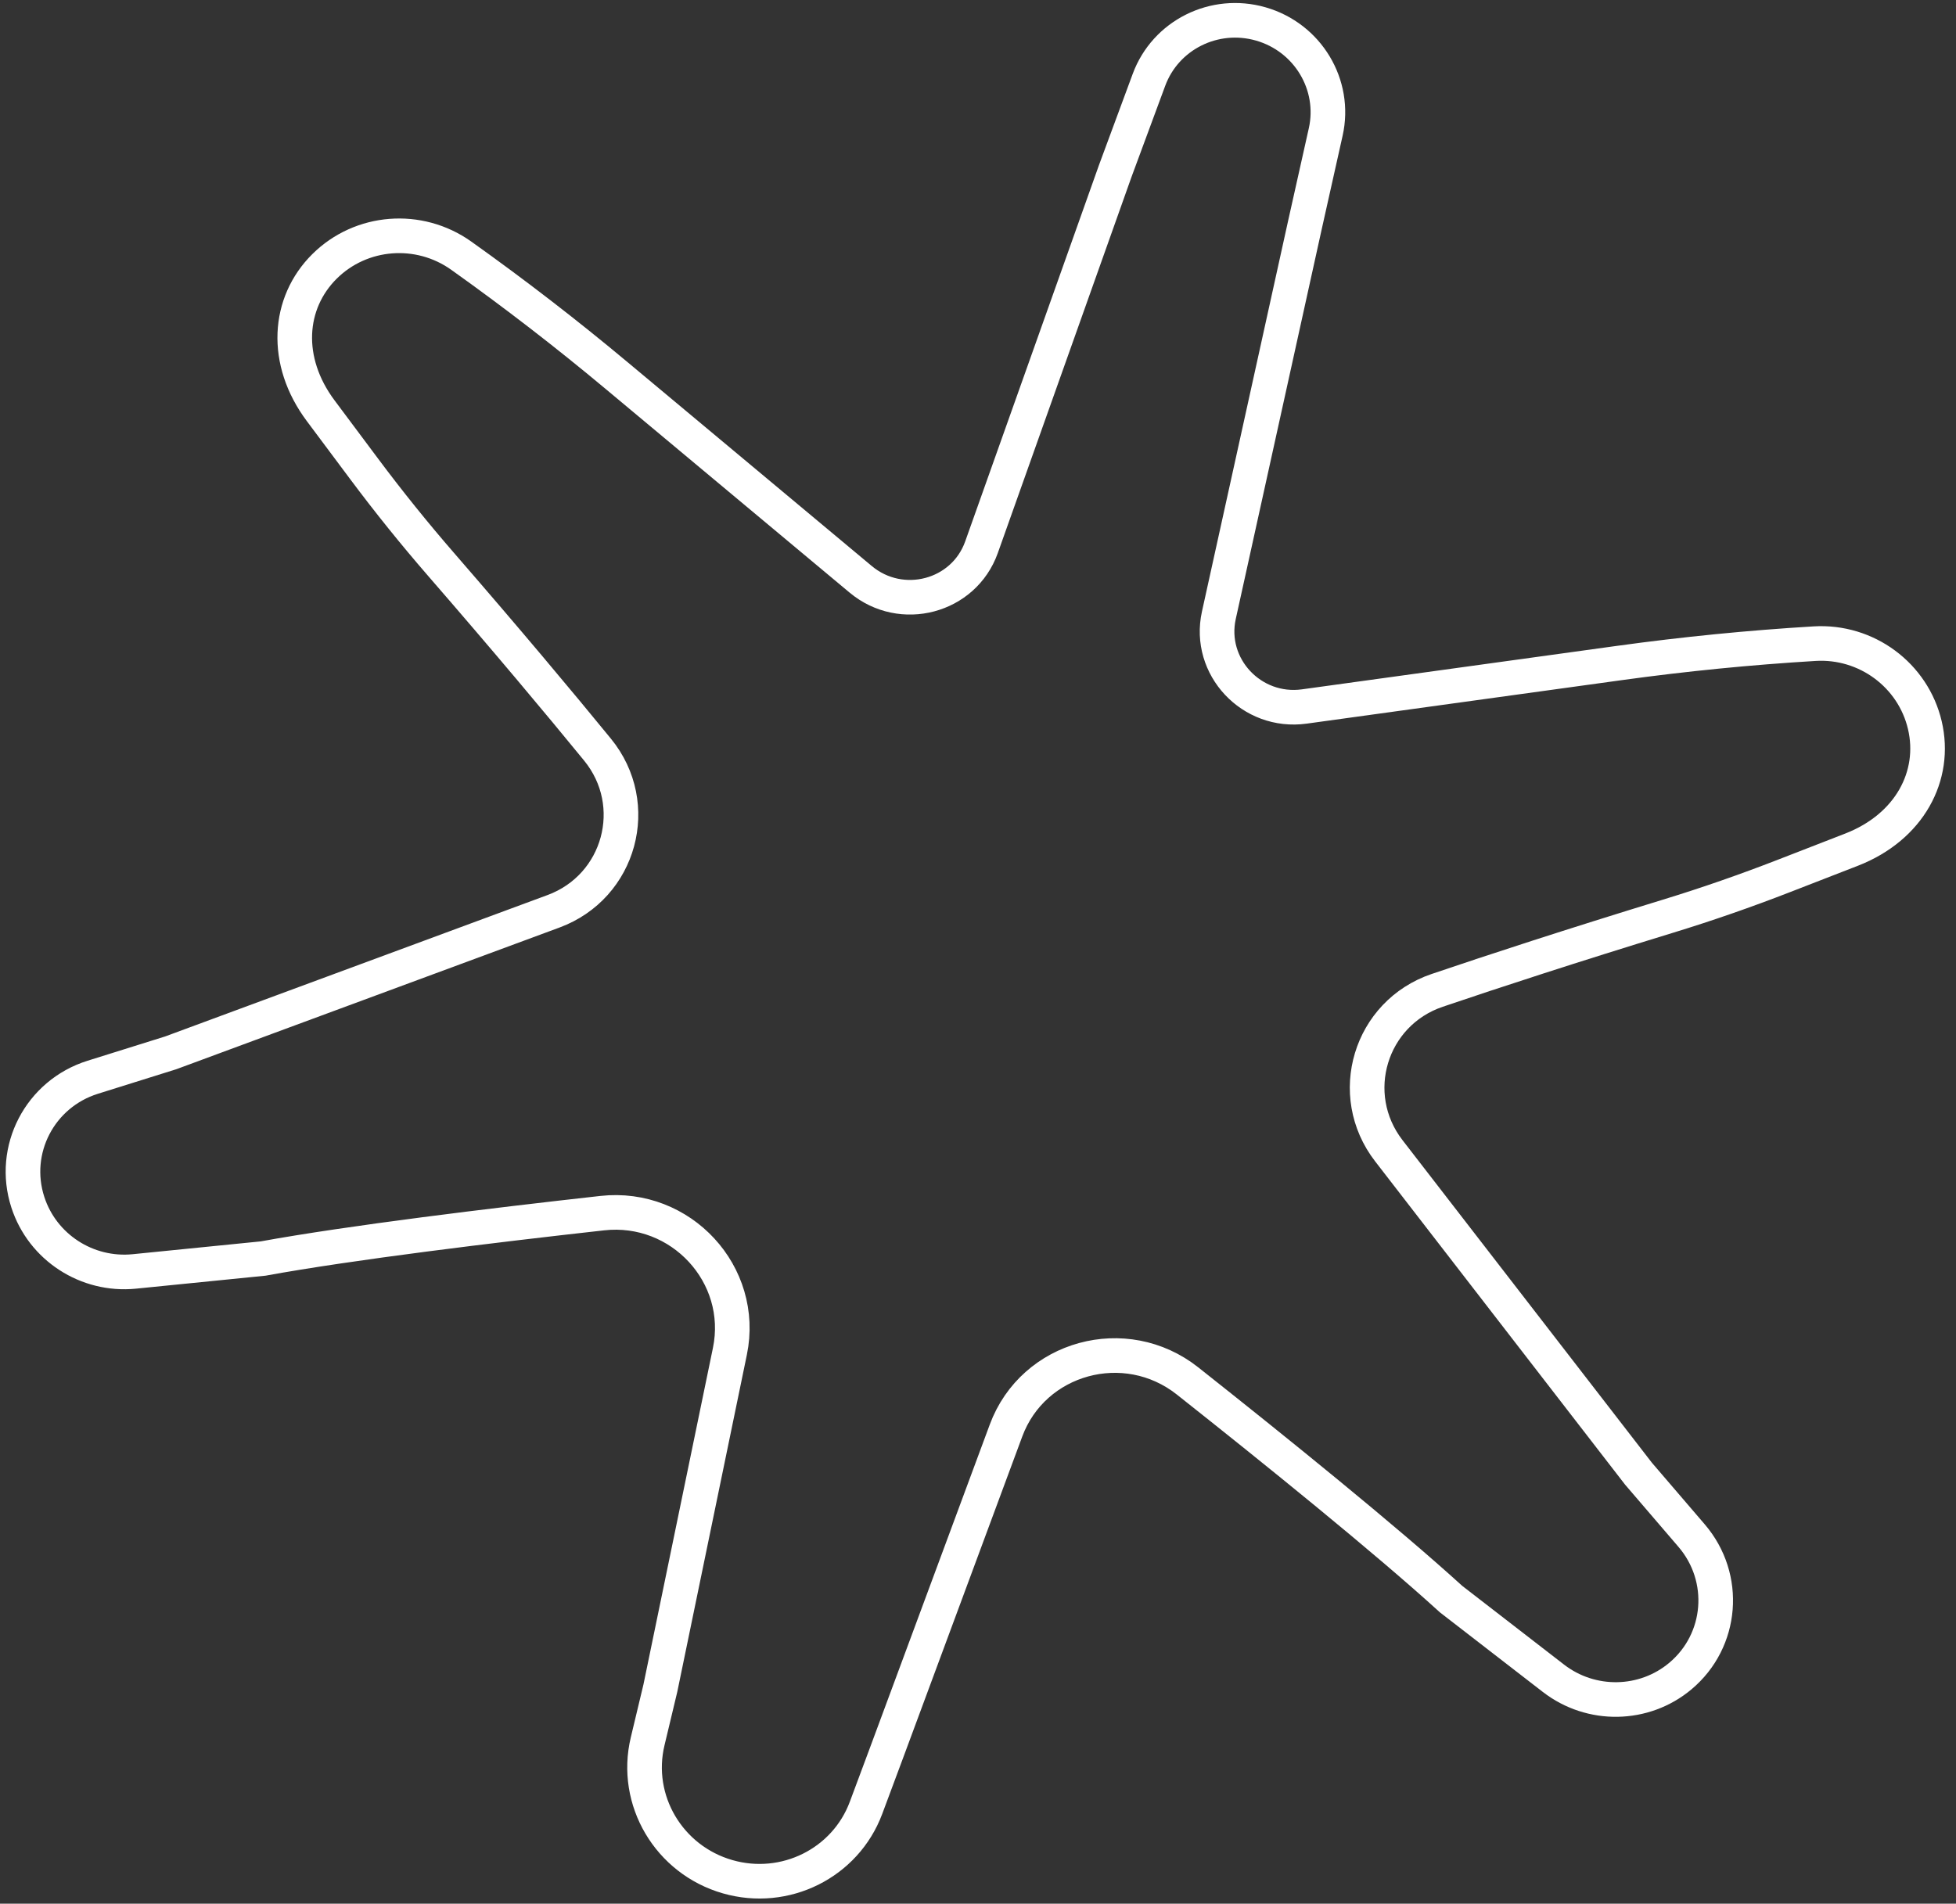 <?xml version="1.0" encoding="utf-8"?>
<svg xmlns="http://www.w3.org/2000/svg" width="113" height="110" viewBox="0 0 113 110"><rect x="0" y="0" width="113" height="110" fill="#333333" stroke="none"/><path fill="none" stroke="#FFF" stroke-width="2" d="M284.237,181.21 L285.74,161.397 C286.083,156.876 290.798,154.012 295.031,155.753 C300.941,158.184 308.525,161.39 313.142,163.675 L320.086,166.441 C322.643,167.459 325.572,166.563 327.101,164.295 C328.884,161.651 328.161,158.08 325.487,156.317 L321.549,153.722 L302.544,139.763 C299.237,137.334 299.303,132.421 302.675,130.083 C305.567,128.077 309.426,125.465 314.323,122.28 C316.301,120.994 318.228,119.634 320.104,118.208 L323.446,115.668 C326.305,113.493 326.996,110.209 325.531,107.588 C324.078,104.992 320.938,103.818 318.111,104.816 C314.552,106.073 311.043,107.466 307.592,108.993 L290.773,116.432 C287.964,117.674 284.765,115.764 284.575,112.727 C284.253,107.611 283.754,99.62 283.14,89.703 L282.812,84.18 C282.647,81.391 280.312,79.214 277.486,79.214 C274.693,79.214 272.372,81.344 272.166,84.099 L271.745,89.703 C271.131,99.62 270.632,107.611 270.31,112.727 C270.12,115.764 266.922,117.674 264.112,116.432 L247.293,108.993 C243.842,107.466 240.333,106.073 236.774,104.816 C233.947,103.818 230.807,104.992 229.354,107.588 C227.889,110.209 228.579,113.493 231.44,115.668 L234.781,118.208 C236.655,119.633 238.584,120.993 240.559,122.278 C245.456,125.464 249.317,128.076 252.21,130.083 C255.583,132.421 255.648,137.334 252.341,139.763 L233.336,153.722 L229.398,156.317 C226.724,158.08 226.001,161.651 227.784,164.295 C229.313,166.563 232.243,167.459 234.8,166.441 L241.743,163.675 C246.36,161.39 253.944,158.184 259.854,155.753 C264.087,154.012 268.802,156.876 269.145,161.397 L270.648,181.21 L270.789,184.371 C270.945,187.863 273.854,190.614 277.389,190.614 C280.84,190.614 283.71,187.987 283.975,184.583 L284.237,181.21 Z" transform="rotate(16 452.057 -687.777)"/></svg>